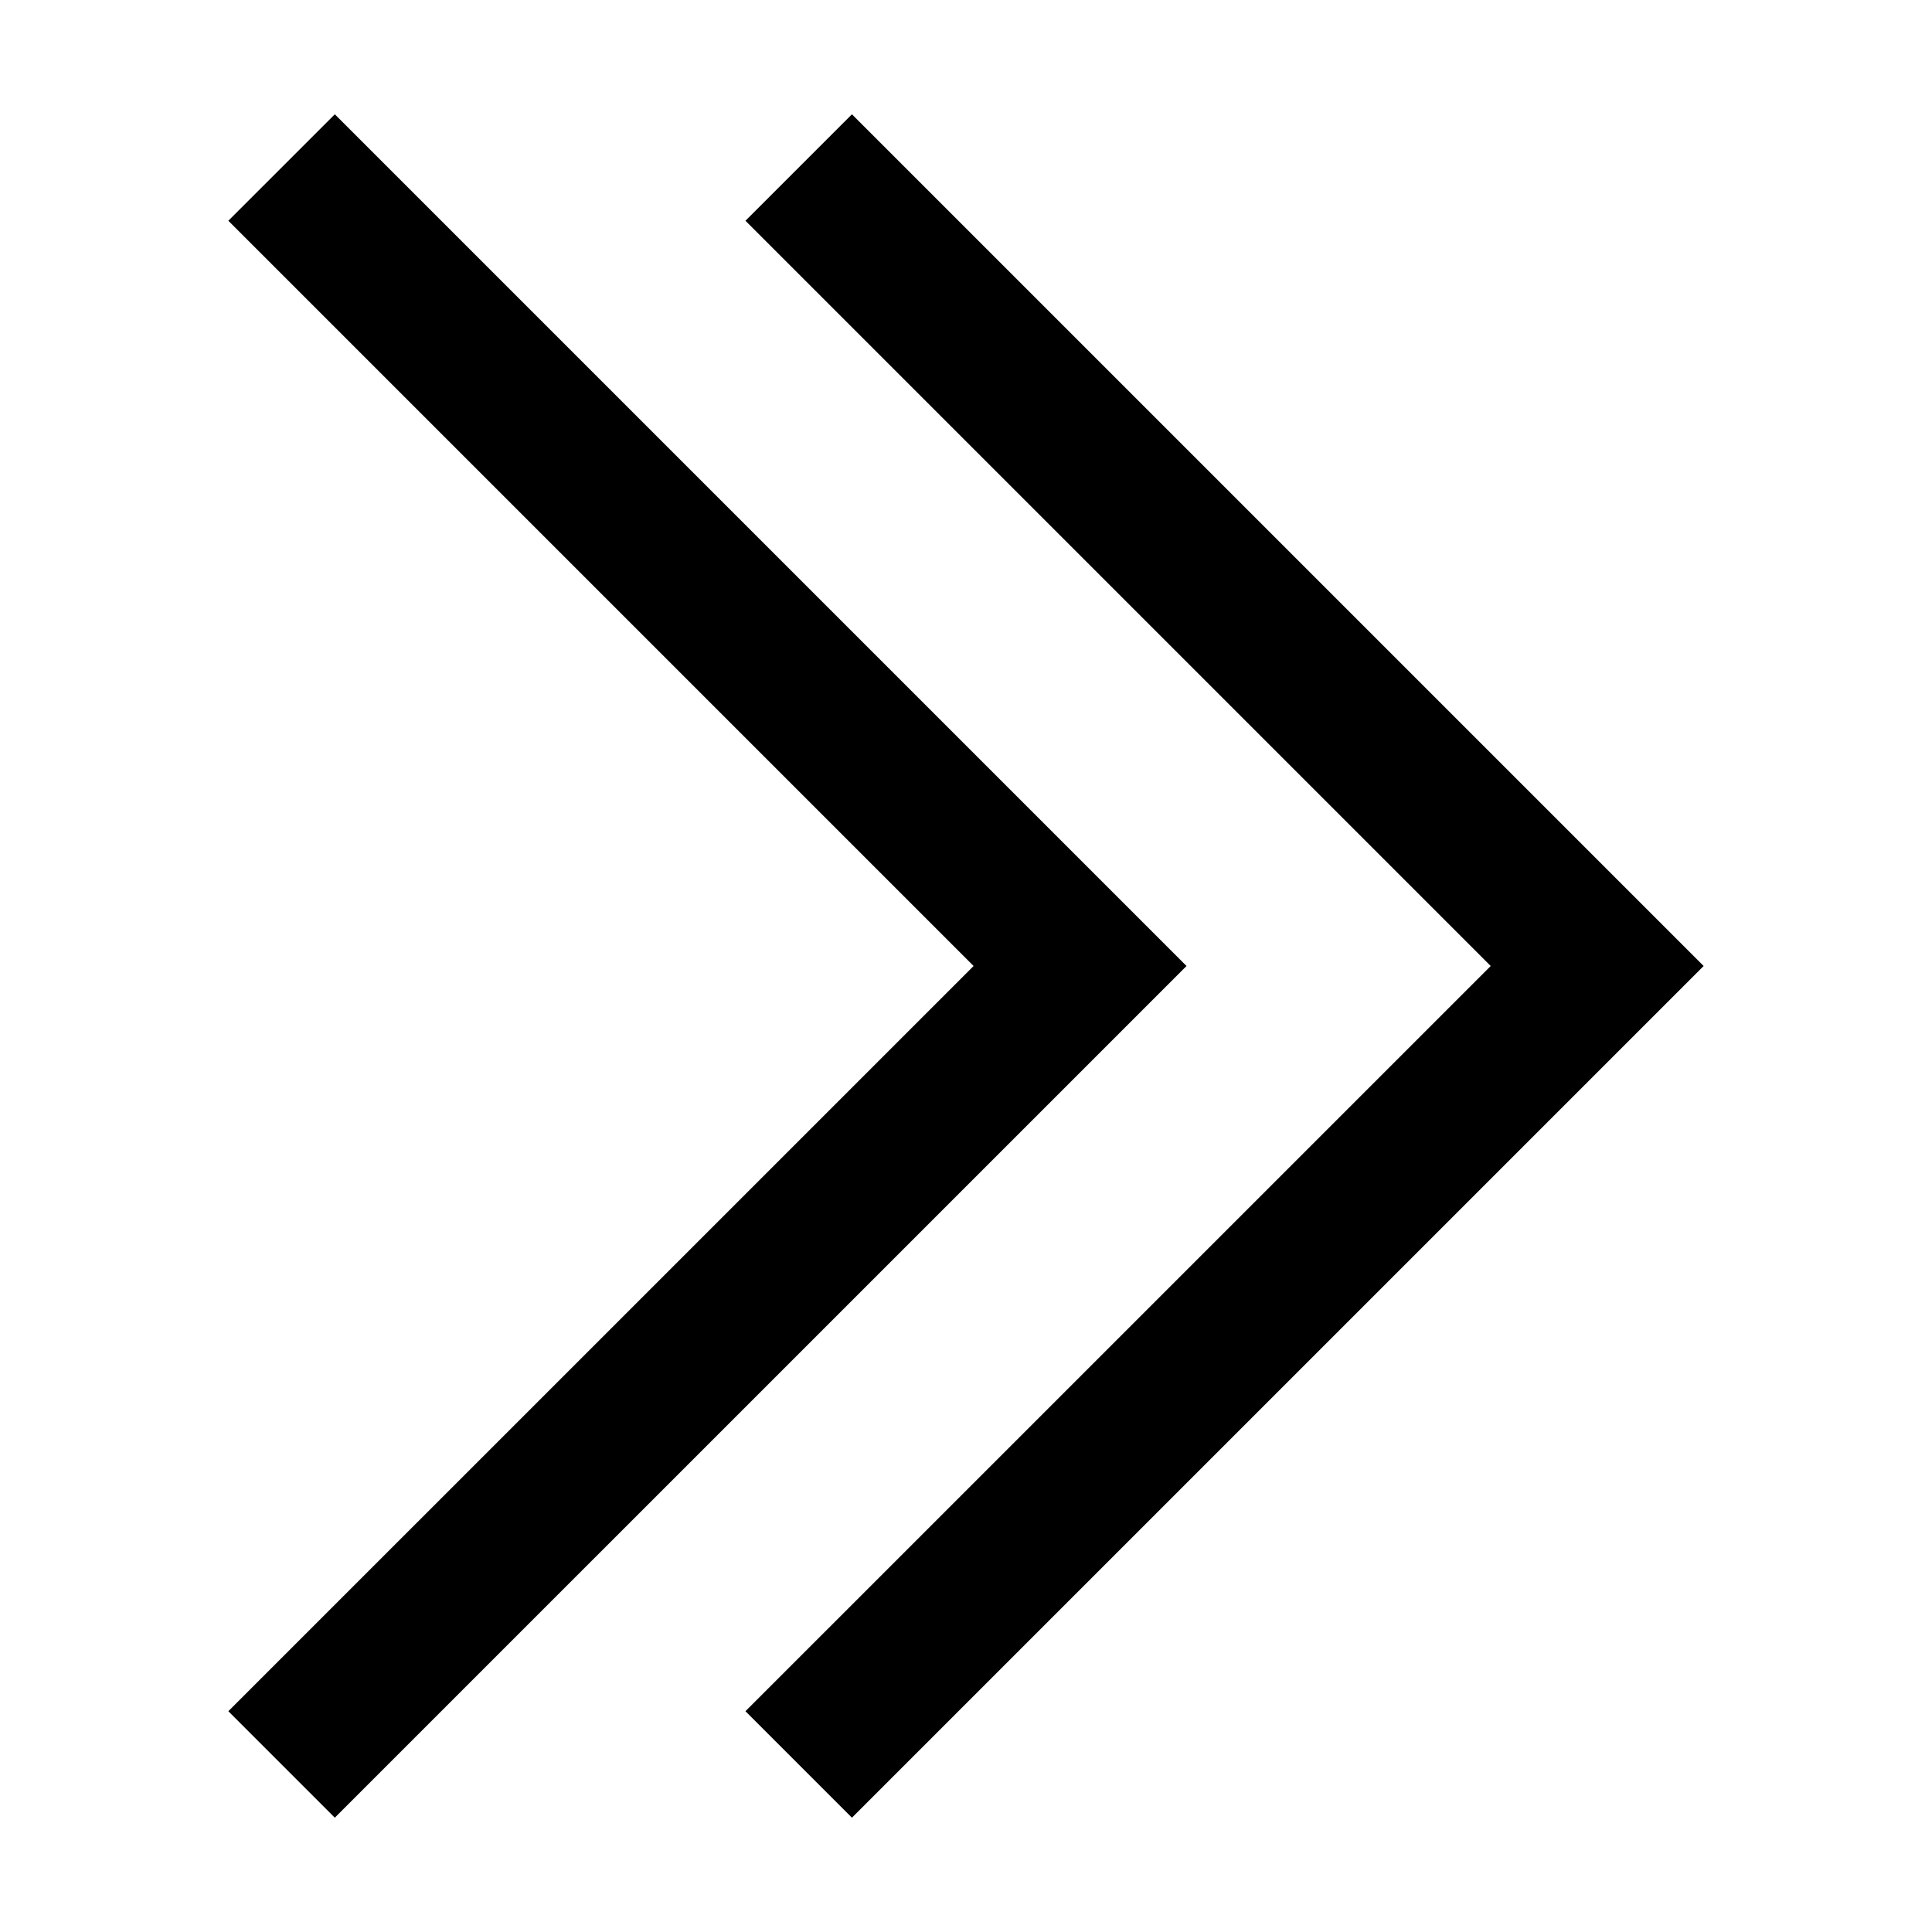 <?xml version="1.0" encoding="UTF-8"?>
<!-- Uploaded to: SVG Repo, www.svgrepo.com, Generator: SVG Repo Mixer Tools -->
<svg fill="#000000" width="800px" height="800px" version="1.1" viewBox="144 144 512 512" xmlns="http://www.w3.org/2000/svg">
 <g>
  <path d="m458.44 400-225.71-225.71-28.215 28.211 197.5 197.5-197.5 197.49 28.215 28.215z"/>
  <path d="m595.48 400-225.71-225.71-28.215 28.211 197.5 197.5-197.5 197.49 28.215 28.215z"/>
 </g>
</svg>